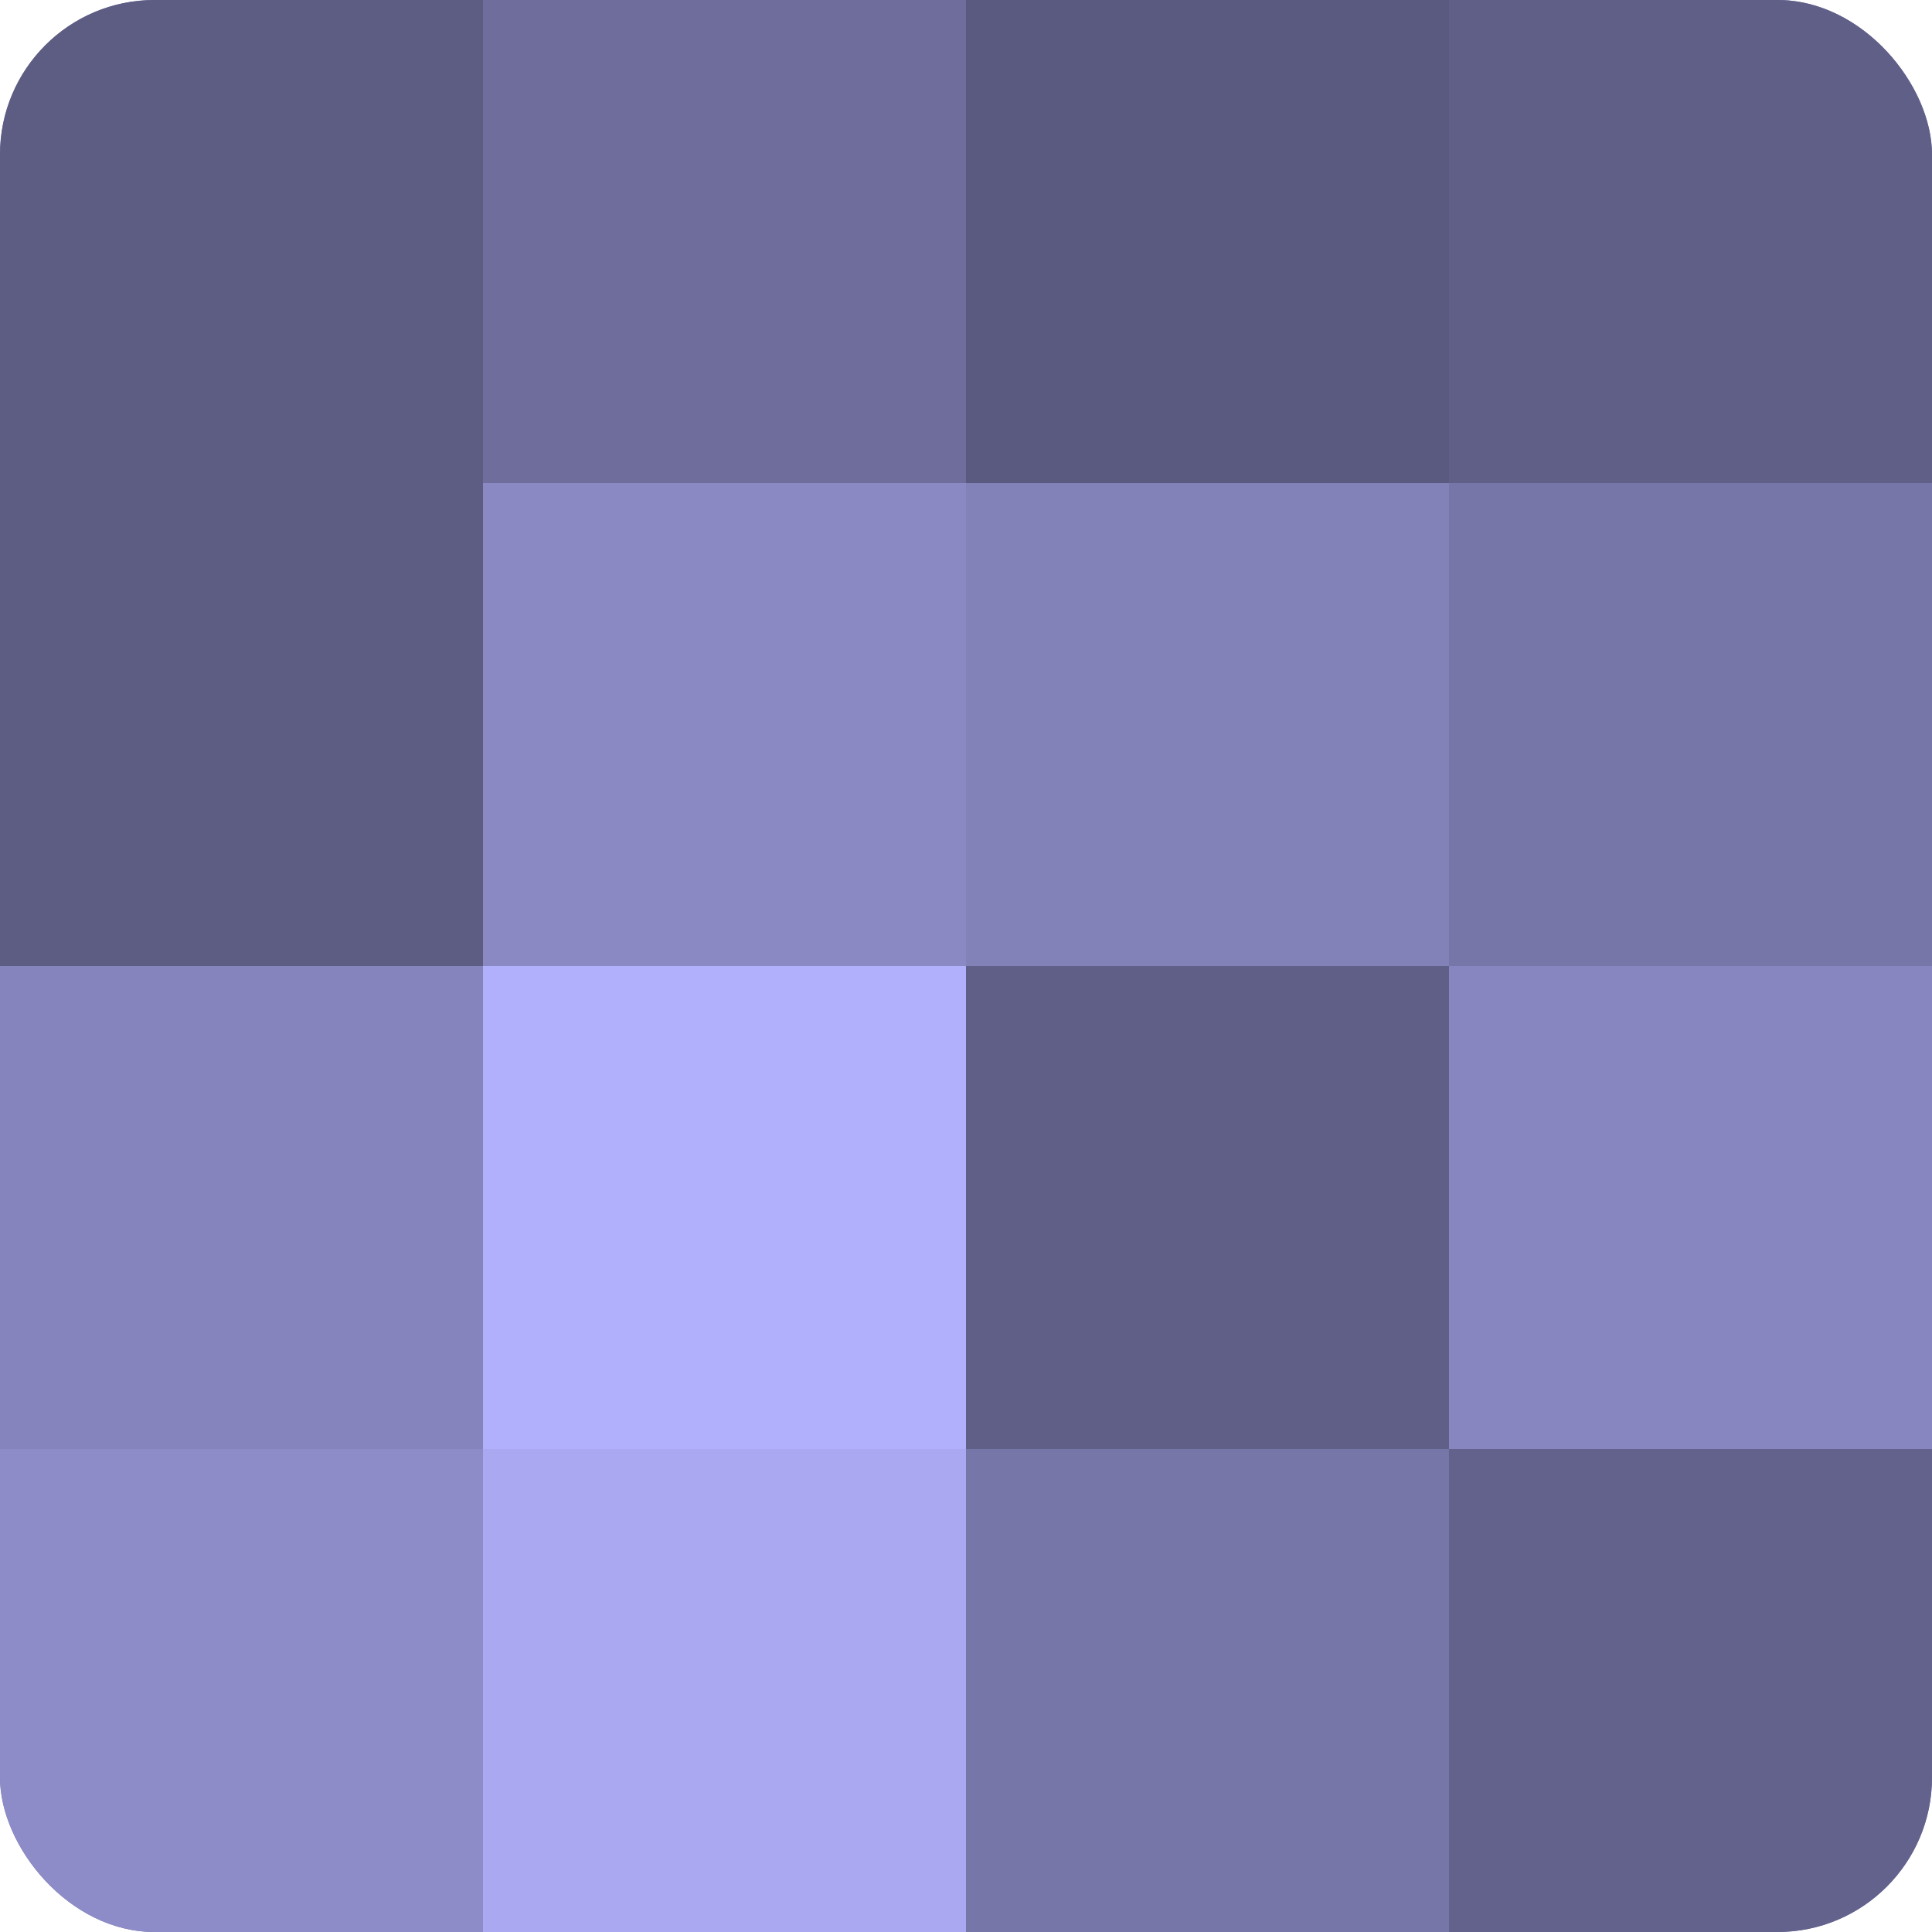 <?xml version="1.0" encoding="UTF-8"?>
<svg xmlns="http://www.w3.org/2000/svg" width="60" height="60" viewBox="0 0 100 100" preserveAspectRatio="xMidYMid meet"><defs><clipPath id="c" width="100" height="100"><rect width="100" height="100" rx="8" ry="8"/></clipPath></defs><g clip-path="url(#c)"><rect width="100" height="100" fill="#7170a0"/><rect width="25" height="25" fill="#5d5d84"/><rect y="25" width="25" height="25" fill="#5d5d84"/><rect y="50" width="25" height="25" fill="#8584bc"/><rect y="75" width="25" height="25" fill="#8d8cc8"/><rect x="25" width="25" height="25" fill="#6e6d9c"/><rect x="25" y="25" width="25" height="25" fill="#8a89c4"/><rect x="25" y="50" width="25" height="25" fill="#b1b0fc"/><rect x="25" y="75" width="25" height="25" fill="#a9a8f0"/><rect x="50" width="25" height="25" fill="#5a5a80"/><rect x="50" y="25" width="25" height="25" fill="#8281b8"/><rect x="50" y="50" width="25" height="25" fill="#605f88"/><rect x="50" y="75" width="25" height="25" fill="#7676a8"/><rect x="75" width="25" height="25" fill="#605f88"/><rect x="75" y="25" width="25" height="25" fill="#7676a8"/><rect x="75" y="50" width="25" height="25" fill="#8786c0"/><rect x="75" y="75" width="25" height="25" fill="#63628c"/></g></svg>
